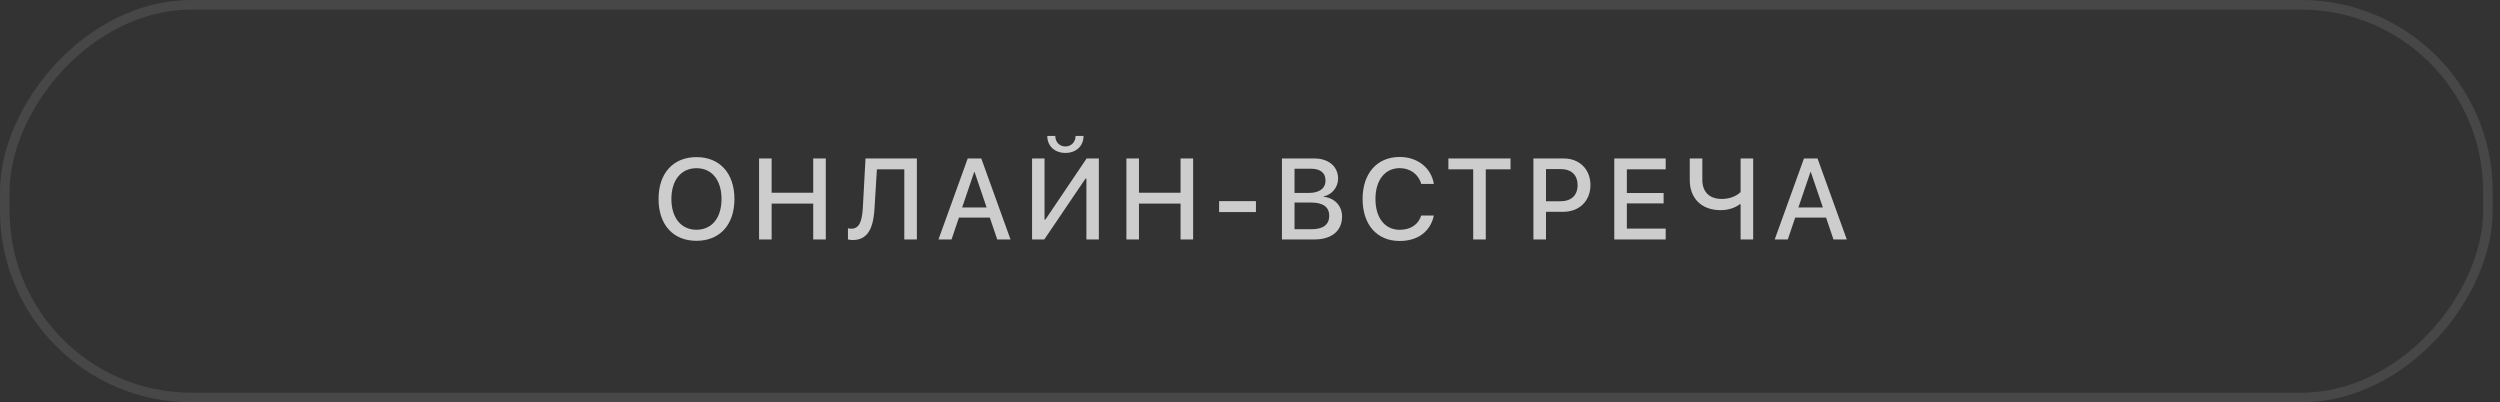 <?xml version="1.0" encoding="UTF-8"?> <svg xmlns="http://www.w3.org/2000/svg" width="261" height="42" viewBox="0 0 261 42" fill="none"><rect x="0" y="0" width="261" height="42" fill="#333333" stroke="none"/><rect x="0.5" y="-0.5" width="259.241" height="41" rx="19.5" transform="matrix(1 0 0 -1 0 41)" stroke="white" stroke-opacity="0.1"></rect><path d="M72.714 16.404C75.145 16.404 76.675 18.086 76.675 20.775C76.675 23.465 75.145 25.141 72.714 25.141C70.276 25.141 68.753 23.465 68.753 20.775C68.753 18.086 70.276 16.404 72.714 16.404ZM72.714 17.559C71.108 17.559 70.094 18.801 70.094 20.775C70.094 22.744 71.108 23.986 72.714 23.986C74.319 23.986 75.327 22.744 75.327 20.775C75.327 18.801 74.319 17.559 72.714 17.559ZM86.213 25H84.9V21.256H80.558V25H79.246V16.545H80.558V20.119H84.9V16.545H86.213V25ZM95.721 25H94.409V17.676H91.549L91.297 21.771C91.168 23.998 90.5 25.059 89.018 25.059C88.819 25.059 88.637 25.029 88.526 24.994V23.834C88.596 23.852 88.754 23.875 88.871 23.875C89.668 23.875 89.991 23.207 90.079 21.707L90.36 16.545H95.721V25ZM104.111 25L103.337 22.715H100.114L99.341 25H97.976L101.029 16.545H102.446L105.499 25H104.111ZM101.708 17.951L100.448 21.66H103.003L101.743 17.951H101.708ZM113.42 25V18.637H113.332L109.025 25H107.748V16.545H109.049V22.926H109.137L113.443 16.545H114.721V25H113.42ZM109.336 14.19H110.168C110.174 14.822 110.607 15.291 111.229 15.291C111.85 15.291 112.283 14.822 112.289 14.19H113.121C113.121 15.244 112.348 15.965 111.229 15.965C110.109 15.965 109.336 15.244 109.336 14.19ZM124.563 25H123.251V21.256H118.909V25H117.596V16.545H118.909V20.119H123.251V16.545H124.563V25ZM131.119 22.141H127.275V20.998H131.119V22.141ZM137.229 25H133.836V16.545H137.211C138.711 16.545 139.696 17.377 139.696 18.654C139.696 19.551 139.034 20.354 138.19 20.494V20.541C139.338 20.67 140.112 21.484 140.112 22.609C140.112 24.098 139.028 25 137.229 25ZM135.149 17.617V20.143H136.62C137.756 20.143 138.383 19.674 138.383 18.836C138.383 18.051 137.844 17.617 136.895 17.617H135.149ZM135.149 23.928H136.959C138.143 23.928 138.77 23.441 138.77 22.527C138.77 21.613 138.125 21.145 136.883 21.145H135.149V23.928ZM146.128 25.158C143.755 25.158 142.255 23.465 142.255 20.77C142.255 18.092 143.767 16.387 146.128 16.387C147.991 16.387 149.415 17.518 149.696 19.205H148.378C148.103 18.203 147.224 17.553 146.128 17.553C144.593 17.553 143.597 18.812 143.597 20.77C143.597 22.744 144.581 23.992 146.134 23.992C147.265 23.992 148.079 23.441 148.378 22.498H149.696C149.333 24.174 148.027 25.158 146.128 25.158ZM155.115 25H153.803V17.676H151.213V16.545H157.699V17.676H155.115V25ZM160.089 16.545H163.259C164.899 16.545 166.042 17.676 166.042 19.322C166.042 20.975 164.876 22.111 163.218 22.111H161.401V25H160.089V16.545ZM161.401 17.652V21.01H162.907C164.05 21.01 164.7 20.395 164.7 19.328C164.7 18.262 164.05 17.652 162.913 17.652H161.401ZM173.898 23.863V25H168.531V16.545H173.898V17.676H169.843V20.148H173.681V21.238H169.843V23.863H173.898ZM183.032 25H181.719V21.32H181.637C181.245 21.625 180.547 21.941 179.639 21.941C177.524 21.941 176.411 20.582 176.411 18.824V16.545H177.723V18.777C177.723 20.014 178.438 20.77 179.756 20.77C180.676 20.77 181.35 20.418 181.719 20.049V16.545H183.032V25ZM191.415 25L190.642 22.715H187.419L186.646 25H185.28L188.333 16.545H189.751L192.804 25H191.415ZM189.013 17.951L187.753 21.66H190.308L189.048 17.951H189.013Z" fill="#CDCDCD"></path></svg> 
